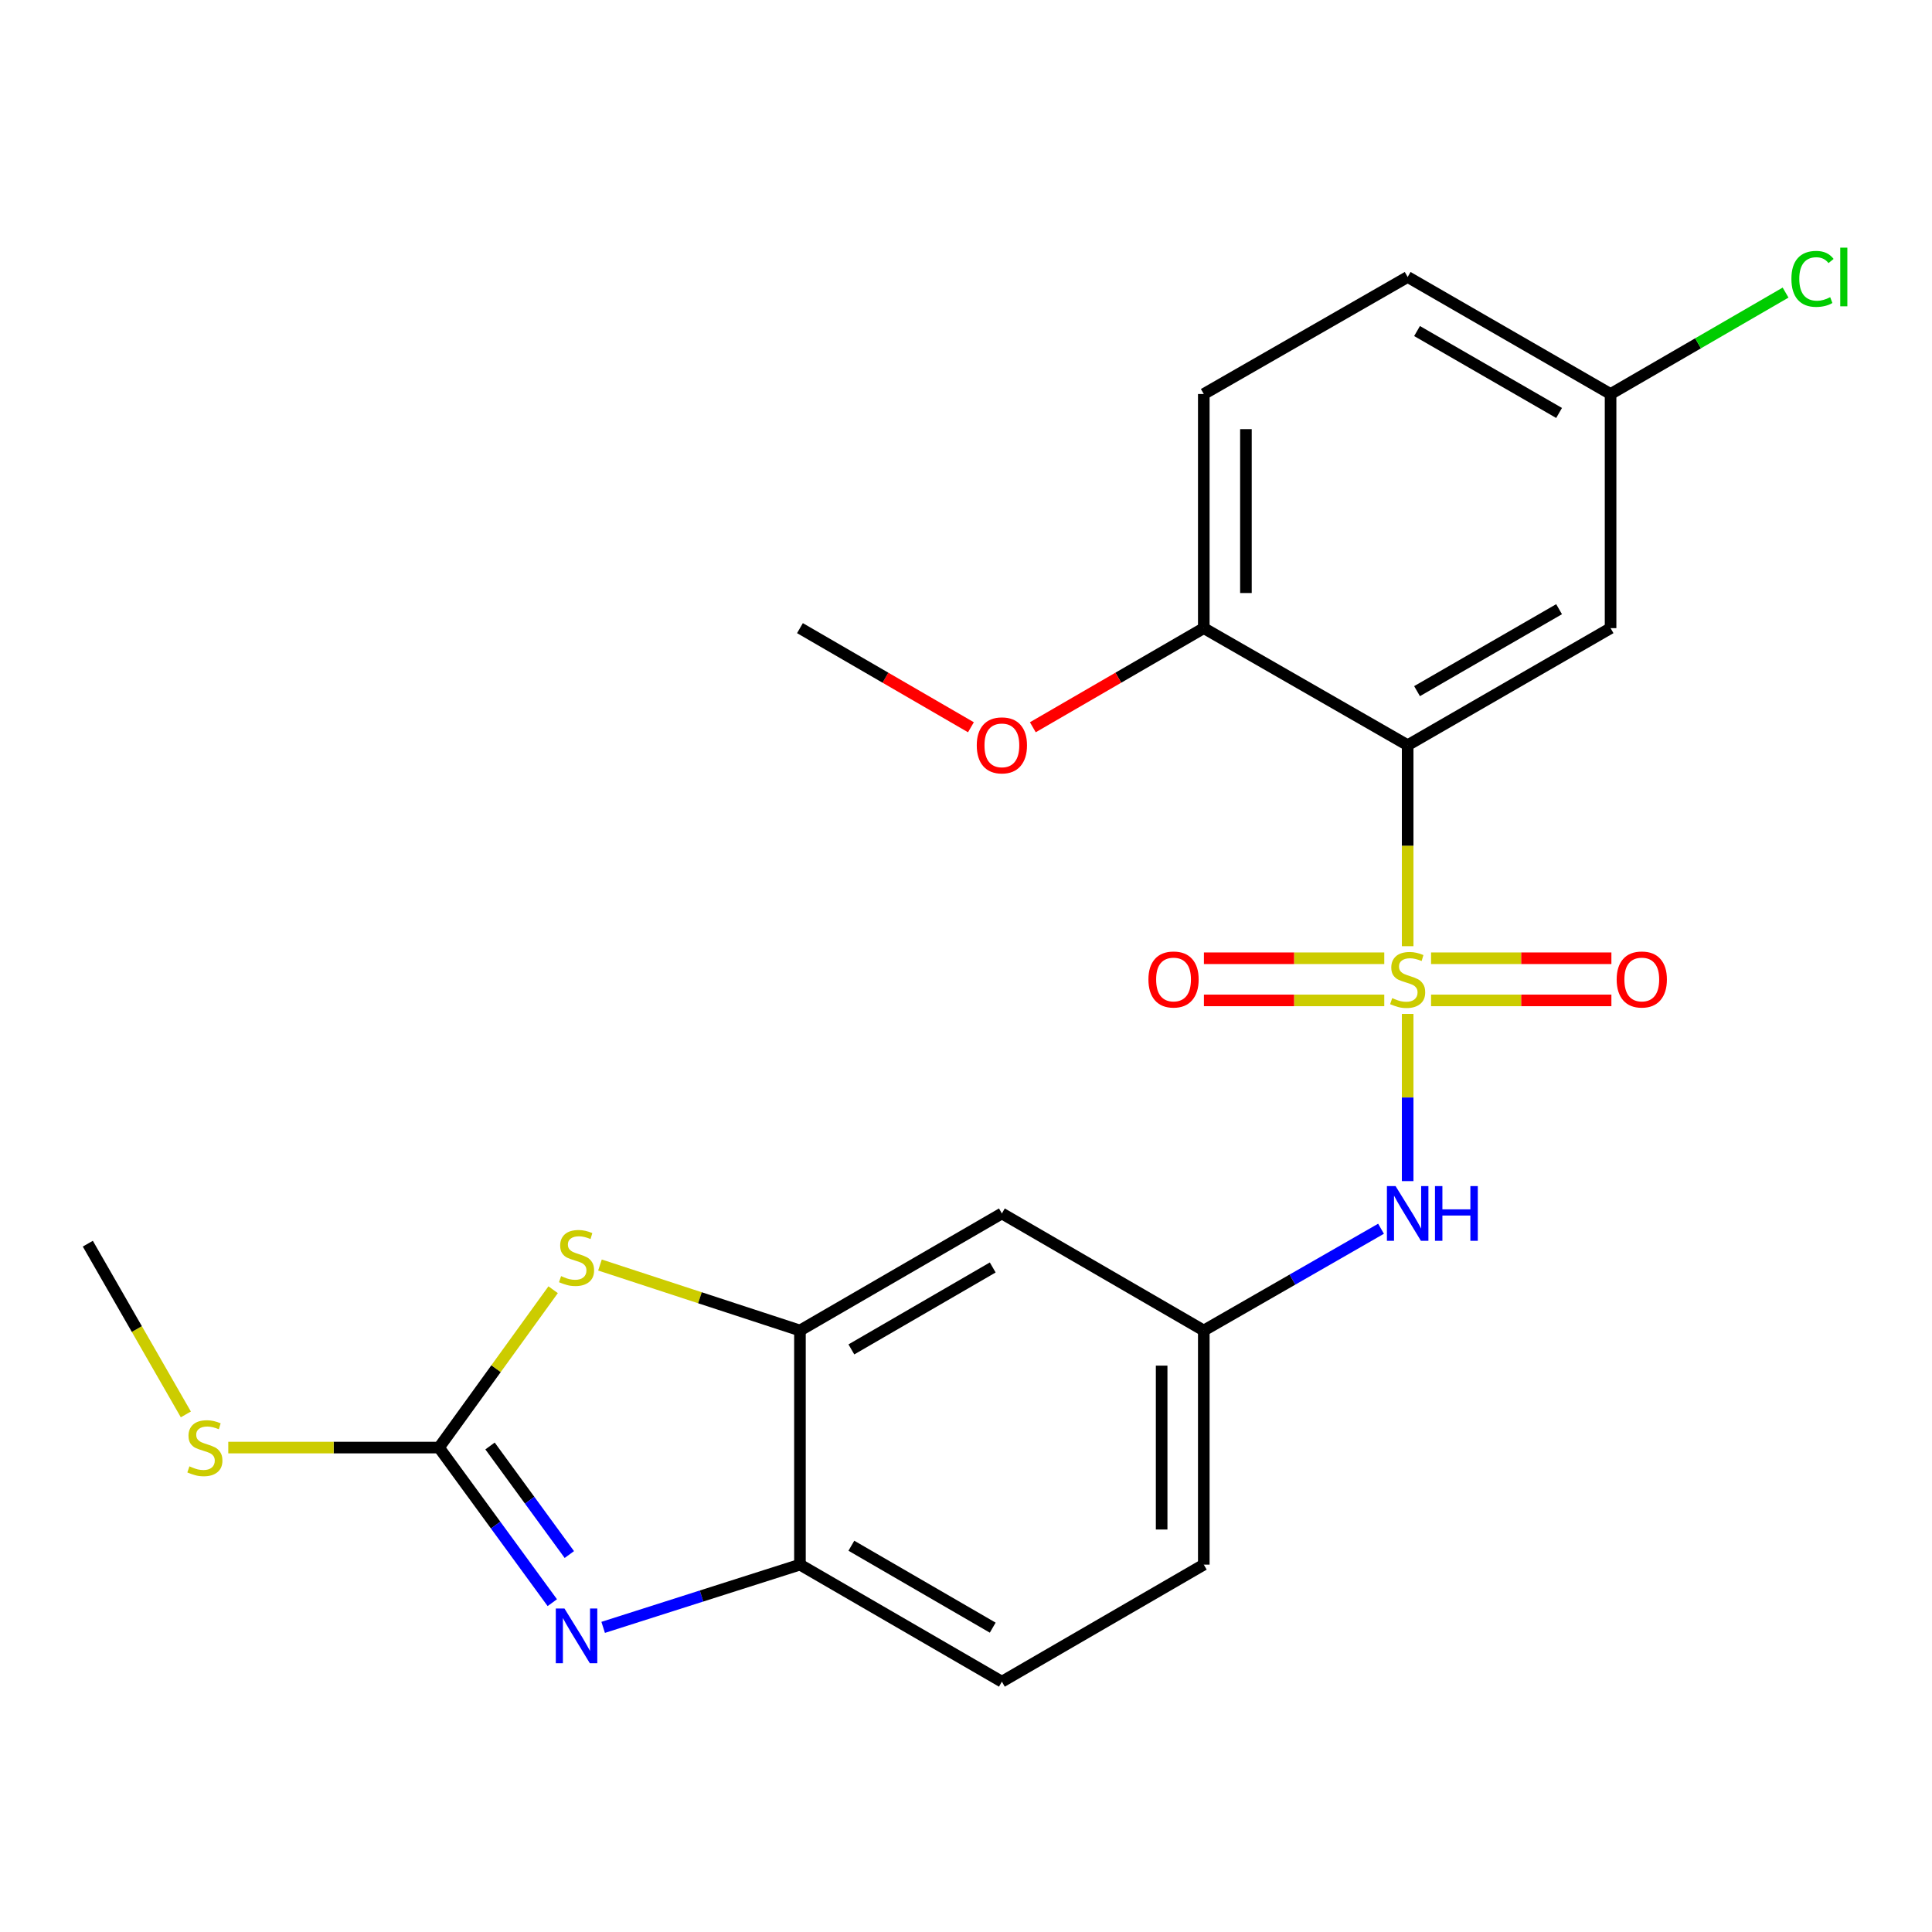 <?xml version='1.0' encoding='iso-8859-1'?>
<svg version='1.1' baseProfile='full'
              xmlns='http://www.w3.org/2000/svg'
                      xmlns:rdkit='http://www.rdkit.org/xml'
                      xmlns:xlink='http://www.w3.org/1999/xlink'
                  xml:space='preserve'
width='1000px' height='1000px' viewBox='0 0 1000 1000'>
<!-- END OF HEADER -->
<rect style='opacity:1.0;fill:#FFFFFF;stroke:none' width='1000' height='1000' x='0' y='0'> </rect>
<path class='bond-0' d='M 728.604,489.748 L 728.604,437.732' style='fill:none;fill-rule:evenodd;stroke:#CCCC00;stroke-width:6px;stroke-linecap:butt;stroke-linejoin:miter;stroke-opacity:1' />
<path class='bond-0' d='M 728.604,437.732 L 728.604,385.716' style='fill:none;fill-rule:evenodd;stroke:#000000;stroke-width:6px;stroke-linecap:butt;stroke-linejoin:miter;stroke-opacity:1' />
<path class='bond-5' d='M 728.604,524.807 L 728.604,568.072' style='fill:none;fill-rule:evenodd;stroke:#CCCC00;stroke-width:6px;stroke-linecap:butt;stroke-linejoin:miter;stroke-opacity:1' />
<path class='bond-5' d='M 728.604,568.072 L 728.604,611.338' style='fill:none;fill-rule:evenodd;stroke:#0000FF;stroke-width:6px;stroke-linecap:butt;stroke-linejoin:miter;stroke-opacity:1' />
<path class='bond-8' d='M 740.713,517.804 L 787.386,517.804' style='fill:none;fill-rule:evenodd;stroke:#CCCC00;stroke-width:6px;stroke-linecap:butt;stroke-linejoin:miter;stroke-opacity:1' />
<path class='bond-8' d='M 787.386,517.804 L 834.058,517.804' style='fill:none;fill-rule:evenodd;stroke:#FF0000;stroke-width:6px;stroke-linecap:butt;stroke-linejoin:miter;stroke-opacity:1' />
<path class='bond-8' d='M 740.713,495.991 L 787.386,495.991' style='fill:none;fill-rule:evenodd;stroke:#CCCC00;stroke-width:6px;stroke-linecap:butt;stroke-linejoin:miter;stroke-opacity:1' />
<path class='bond-8' d='M 787.386,495.991 L 834.058,495.991' style='fill:none;fill-rule:evenodd;stroke:#FF0000;stroke-width:6px;stroke-linecap:butt;stroke-linejoin:miter;stroke-opacity:1' />
<path class='bond-9' d='M 716.494,495.991 L 669.821,495.991' style='fill:none;fill-rule:evenodd;stroke:#CCCC00;stroke-width:6px;stroke-linecap:butt;stroke-linejoin:miter;stroke-opacity:1' />
<path class='bond-9' d='M 669.821,495.991 L 623.149,495.991' style='fill:none;fill-rule:evenodd;stroke:#FF0000;stroke-width:6px;stroke-linecap:butt;stroke-linejoin:miter;stroke-opacity:1' />
<path class='bond-9' d='M 716.494,517.804 L 669.821,517.804' style='fill:none;fill-rule:evenodd;stroke:#CCCC00;stroke-width:6px;stroke-linecap:butt;stroke-linejoin:miter;stroke-opacity:1' />
<path class='bond-9' d='M 669.821,517.804 L 623.149,517.804' style='fill:none;fill-rule:evenodd;stroke:#FF0000;stroke-width:6px;stroke-linecap:butt;stroke-linejoin:miter;stroke-opacity:1' />
<path class='bond-7' d='M 728.604,385.716 L 833.632,325.125' style='fill:none;fill-rule:evenodd;stroke:#000000;stroke-width:6px;stroke-linecap:butt;stroke-linejoin:miter;stroke-opacity:1' />
<path class='bond-7' d='M 733.458,357.734 L 806.977,315.32' style='fill:none;fill-rule:evenodd;stroke:#000000;stroke-width:6px;stroke-linecap:butt;stroke-linejoin:miter;stroke-opacity:1' />
<path class='bond-11' d='M 728.604,385.716 L 623.079,325.125' style='fill:none;fill-rule:evenodd;stroke:#000000;stroke-width:6px;stroke-linecap:butt;stroke-linejoin:miter;stroke-opacity:1' />
<path class='bond-1' d='M 227.227,749.261 L 256.765,708.41' style='fill:none;fill-rule:evenodd;stroke:#000000;stroke-width:6px;stroke-linecap:butt;stroke-linejoin:miter;stroke-opacity:1' />
<path class='bond-1' d='M 256.765,708.41 L 286.303,667.559' style='fill:none;fill-rule:evenodd;stroke:#CCCC00;stroke-width:6px;stroke-linecap:butt;stroke-linejoin:miter;stroke-opacity:1' />
<path class='bond-13' d='M 227.227,749.261 L 172.691,749.261' style='fill:none;fill-rule:evenodd;stroke:#000000;stroke-width:6px;stroke-linecap:butt;stroke-linejoin:miter;stroke-opacity:1' />
<path class='bond-13' d='M 172.691,749.261 L 118.155,749.261' style='fill:none;fill-rule:evenodd;stroke:#CCCC00;stroke-width:6px;stroke-linecap:butt;stroke-linejoin:miter;stroke-opacity:1' />
<path class='bond-25' d='M 227.227,749.261 L 256.55,789.399' style='fill:none;fill-rule:evenodd;stroke:#000000;stroke-width:6px;stroke-linecap:butt;stroke-linejoin:miter;stroke-opacity:1' />
<path class='bond-25' d='M 256.55,789.399 L 285.872,829.538' style='fill:none;fill-rule:evenodd;stroke:#0000FF;stroke-width:6px;stroke-linecap:butt;stroke-linejoin:miter;stroke-opacity:1' />
<path class='bond-25' d='M 253.637,748.435 L 274.163,776.532' style='fill:none;fill-rule:evenodd;stroke:#000000;stroke-width:6px;stroke-linecap:butt;stroke-linejoin:miter;stroke-opacity:1' />
<path class='bond-25' d='M 274.163,776.532 L 294.689,804.629' style='fill:none;fill-rule:evenodd;stroke:#0000FF;stroke-width:6px;stroke-linecap:butt;stroke-linejoin:miter;stroke-opacity:1' />
<path class='bond-2' d='M 312.195,842.324 L 363.124,826.088' style='fill:none;fill-rule:evenodd;stroke:#0000FF;stroke-width:6px;stroke-linecap:butt;stroke-linejoin:miter;stroke-opacity:1' />
<path class='bond-2' d='M 363.124,826.088 L 414.053,809.852' style='fill:none;fill-rule:evenodd;stroke:#000000;stroke-width:6px;stroke-linecap:butt;stroke-linejoin:miter;stroke-opacity:1' />
<path class='bond-3' d='M 310.543,654.771 L 362.298,671.72' style='fill:none;fill-rule:evenodd;stroke:#CCCC00;stroke-width:6px;stroke-linecap:butt;stroke-linejoin:miter;stroke-opacity:1' />
<path class='bond-3' d='M 362.298,671.72 L 414.053,688.67' style='fill:none;fill-rule:evenodd;stroke:#000000;stroke-width:6px;stroke-linecap:butt;stroke-linejoin:miter;stroke-opacity:1' />
<path class='bond-4' d='M 414.053,688.67 L 518.572,628.079' style='fill:none;fill-rule:evenodd;stroke:#000000;stroke-width:6px;stroke-linecap:butt;stroke-linejoin:miter;stroke-opacity:1' />
<path class='bond-4' d='M 440.67,698.453 L 513.833,656.039' style='fill:none;fill-rule:evenodd;stroke:#000000;stroke-width:6px;stroke-linecap:butt;stroke-linejoin:miter;stroke-opacity:1' />
<path class='bond-24' d='M 414.053,688.67 L 414.053,809.852' style='fill:none;fill-rule:evenodd;stroke:#000000;stroke-width:6px;stroke-linecap:butt;stroke-linejoin:miter;stroke-opacity:1' />
<path class='bond-12' d='M 714.821,635.993 L 668.95,662.331' style='fill:none;fill-rule:evenodd;stroke:#0000FF;stroke-width:6px;stroke-linecap:butt;stroke-linejoin:miter;stroke-opacity:1' />
<path class='bond-12' d='M 668.95,662.331 L 623.079,688.67' style='fill:none;fill-rule:evenodd;stroke:#000000;stroke-width:6px;stroke-linecap:butt;stroke-linejoin:miter;stroke-opacity:1' />
<path class='bond-6' d='M 414.053,809.852 L 518.572,870.43' style='fill:none;fill-rule:evenodd;stroke:#000000;stroke-width:6px;stroke-linecap:butt;stroke-linejoin:miter;stroke-opacity:1' />
<path class='bond-6' d='M 440.668,800.067 L 513.832,842.472' style='fill:none;fill-rule:evenodd;stroke:#000000;stroke-width:6px;stroke-linecap:butt;stroke-linejoin:miter;stroke-opacity:1' />
<path class='bond-16' d='M 833.632,325.125 L 833.632,203.944' style='fill:none;fill-rule:evenodd;stroke:#000000;stroke-width:6px;stroke-linecap:butt;stroke-linejoin:miter;stroke-opacity:1' />
<path class='bond-10' d='M 518.572,628.079 L 623.079,688.67' style='fill:none;fill-rule:evenodd;stroke:#000000;stroke-width:6px;stroke-linecap:butt;stroke-linejoin:miter;stroke-opacity:1' />
<path class='bond-15' d='M 623.079,325.125 L 623.079,203.944' style='fill:none;fill-rule:evenodd;stroke:#000000;stroke-width:6px;stroke-linecap:butt;stroke-linejoin:miter;stroke-opacity:1' />
<path class='bond-15' d='M 644.891,306.948 L 644.891,222.121' style='fill:none;fill-rule:evenodd;stroke:#000000;stroke-width:6px;stroke-linecap:butt;stroke-linejoin:miter;stroke-opacity:1' />
<path class='bond-20' d='M 623.079,325.125 L 578.835,350.777' style='fill:none;fill-rule:evenodd;stroke:#000000;stroke-width:6px;stroke-linecap:butt;stroke-linejoin:miter;stroke-opacity:1' />
<path class='bond-20' d='M 578.835,350.777 L 534.592,376.428' style='fill:none;fill-rule:evenodd;stroke:#FF0000;stroke-width:6px;stroke-linecap:butt;stroke-linejoin:miter;stroke-opacity:1' />
<path class='bond-17' d='M 623.079,688.67 L 623.079,809.852' style='fill:none;fill-rule:evenodd;stroke:#000000;stroke-width:6px;stroke-linecap:butt;stroke-linejoin:miter;stroke-opacity:1' />
<path class='bond-17' d='M 601.266,706.847 L 601.266,791.674' style='fill:none;fill-rule:evenodd;stroke:#000000;stroke-width:6px;stroke-linecap:butt;stroke-linejoin:miter;stroke-opacity:1' />
<path class='bond-21' d='M 96.192,732.099 L 70.823,687.911' style='fill:none;fill-rule:evenodd;stroke:#CCCC00;stroke-width:6px;stroke-linecap:butt;stroke-linejoin:miter;stroke-opacity:1' />
<path class='bond-21' d='M 70.823,687.911 L 45.455,643.724' style='fill:none;fill-rule:evenodd;stroke:#000000;stroke-width:6px;stroke-linecap:butt;stroke-linejoin:miter;stroke-opacity:1' />
<path class='bond-14' d='M 518.572,870.43 L 623.079,809.852' style='fill:none;fill-rule:evenodd;stroke:#000000;stroke-width:6px;stroke-linecap:butt;stroke-linejoin:miter;stroke-opacity:1' />
<path class='bond-18' d='M 623.079,203.944 L 728.604,143.365' style='fill:none;fill-rule:evenodd;stroke:#000000;stroke-width:6px;stroke-linecap:butt;stroke-linejoin:miter;stroke-opacity:1' />
<path class='bond-19' d='M 833.632,203.944 L 878.921,177.694' style='fill:none;fill-rule:evenodd;stroke:#000000;stroke-width:6px;stroke-linecap:butt;stroke-linejoin:miter;stroke-opacity:1' />
<path class='bond-19' d='M 878.921,177.694 L 924.211,151.445' style='fill:none;fill-rule:evenodd;stroke:#00CC00;stroke-width:6px;stroke-linecap:butt;stroke-linejoin:miter;stroke-opacity:1' />
<path class='bond-23' d='M 833.632,203.944 L 728.604,143.365' style='fill:none;fill-rule:evenodd;stroke:#000000;stroke-width:6px;stroke-linecap:butt;stroke-linejoin:miter;stroke-opacity:1' />
<path class='bond-23' d='M 806.979,213.752 L 733.459,171.347' style='fill:none;fill-rule:evenodd;stroke:#000000;stroke-width:6px;stroke-linecap:butt;stroke-linejoin:miter;stroke-opacity:1' />
<path class='bond-22' d='M 502.551,376.429 L 458.302,350.777' style='fill:none;fill-rule:evenodd;stroke:#FF0000;stroke-width:6px;stroke-linecap:butt;stroke-linejoin:miter;stroke-opacity:1' />
<path class='bond-22' d='M 458.302,350.777 L 414.053,325.125' style='fill:none;fill-rule:evenodd;stroke:#000000;stroke-width:6px;stroke-linecap:butt;stroke-linejoin:miter;stroke-opacity:1' />
<path  class='atom-0' d='M 720.604 516.618
Q 720.924 516.738, 722.244 517.298
Q 723.564 517.858, 725.004 518.218
Q 726.484 518.538, 727.924 518.538
Q 730.604 518.538, 732.164 517.258
Q 733.724 515.938, 733.724 513.658
Q 733.724 512.098, 732.924 511.138
Q 732.164 510.178, 730.964 509.658
Q 729.764 509.138, 727.764 508.538
Q 725.244 507.778, 723.724 507.058
Q 722.244 506.338, 721.164 504.818
Q 720.124 503.298, 720.124 500.738
Q 720.124 497.178, 722.524 494.978
Q 724.964 492.778, 729.764 492.778
Q 733.044 492.778, 736.764 494.338
L 735.844 497.418
Q 732.444 496.018, 729.884 496.018
Q 727.124 496.018, 725.604 497.178
Q 724.084 498.298, 724.124 500.258
Q 724.124 501.778, 724.884 502.698
Q 725.684 503.618, 726.804 504.138
Q 727.964 504.658, 729.884 505.258
Q 732.444 506.058, 733.964 506.858
Q 735.484 507.658, 736.564 509.298
Q 737.684 510.898, 737.684 513.658
Q 737.684 517.578, 735.044 519.698
Q 732.444 521.778, 728.084 521.778
Q 725.564 521.778, 723.644 521.218
Q 721.764 520.698, 719.524 519.778
L 720.604 516.618
' fill='#CCCC00'/>
<path  class='atom-3' d='M 292.161 832.555
L 301.441 847.555
Q 302.361 849.035, 303.841 851.715
Q 305.321 854.395, 305.401 854.555
L 305.401 832.555
L 309.161 832.555
L 309.161 860.875
L 305.281 860.875
L 295.321 844.475
Q 294.161 842.555, 292.921 840.355
Q 291.721 838.155, 291.361 837.475
L 291.361 860.875
L 287.681 860.875
L 287.681 832.555
L 292.161 832.555
' fill='#0000FF'/>
<path  class='atom-4' d='M 290.421 660.521
Q 290.741 660.641, 292.061 661.201
Q 293.381 661.761, 294.821 662.121
Q 296.301 662.441, 297.741 662.441
Q 300.421 662.441, 301.981 661.161
Q 303.541 659.841, 303.541 657.561
Q 303.541 656.001, 302.741 655.041
Q 301.981 654.081, 300.781 653.561
Q 299.581 653.041, 297.581 652.441
Q 295.061 651.681, 293.541 650.961
Q 292.061 650.241, 290.981 648.721
Q 289.941 647.201, 289.941 644.641
Q 289.941 641.081, 292.341 638.881
Q 294.781 636.681, 299.581 636.681
Q 302.861 636.681, 306.581 638.241
L 305.661 641.321
Q 302.261 639.921, 299.701 639.921
Q 296.941 639.921, 295.421 641.081
Q 293.901 642.201, 293.941 644.161
Q 293.941 645.681, 294.701 646.601
Q 295.501 647.521, 296.621 648.041
Q 297.781 648.561, 299.701 649.161
Q 302.261 649.961, 303.781 650.761
Q 305.301 651.561, 306.381 653.201
Q 307.501 654.801, 307.501 657.561
Q 307.501 661.481, 304.861 663.601
Q 302.261 665.681, 297.901 665.681
Q 295.381 665.681, 293.461 665.121
Q 291.581 664.601, 289.341 663.681
L 290.421 660.521
' fill='#CCCC00'/>
<path  class='atom-6' d='M 722.344 613.919
L 731.624 628.919
Q 732.544 630.399, 734.024 633.079
Q 735.504 635.759, 735.584 635.919
L 735.584 613.919
L 739.344 613.919
L 739.344 642.239
L 735.464 642.239
L 725.504 625.839
Q 724.344 623.919, 723.104 621.719
Q 721.904 619.519, 721.544 618.839
L 721.544 642.239
L 717.864 642.239
L 717.864 613.919
L 722.344 613.919
' fill='#0000FF'/>
<path  class='atom-6' d='M 742.744 613.919
L 746.584 613.919
L 746.584 625.959
L 761.064 625.959
L 761.064 613.919
L 764.904 613.919
L 764.904 642.239
L 761.064 642.239
L 761.064 629.159
L 746.584 629.159
L 746.584 642.239
L 742.744 642.239
L 742.744 613.919
' fill='#0000FF'/>
<path  class='atom-9' d='M 836.785 506.978
Q 836.785 500.178, 840.145 496.378
Q 843.505 492.578, 849.785 492.578
Q 856.065 492.578, 859.425 496.378
Q 862.785 500.178, 862.785 506.978
Q 862.785 513.858, 859.385 517.778
Q 855.985 521.658, 849.785 521.658
Q 843.545 521.658, 840.145 517.778
Q 836.785 513.898, 836.785 506.978
M 849.785 518.458
Q 854.105 518.458, 856.425 515.578
Q 858.785 512.658, 858.785 506.978
Q 858.785 501.418, 856.425 498.618
Q 854.105 495.778, 849.785 495.778
Q 845.465 495.778, 843.105 498.578
Q 840.785 501.378, 840.785 506.978
Q 840.785 512.698, 843.105 515.578
Q 845.465 518.458, 849.785 518.458
' fill='#FF0000'/>
<path  class='atom-10' d='M 594.422 506.978
Q 594.422 500.178, 597.782 496.378
Q 601.142 492.578, 607.422 492.578
Q 613.702 492.578, 617.062 496.378
Q 620.422 500.178, 620.422 506.978
Q 620.422 513.858, 617.022 517.778
Q 613.622 521.658, 607.422 521.658
Q 601.182 521.658, 597.782 517.778
Q 594.422 513.898, 594.422 506.978
M 607.422 518.458
Q 611.742 518.458, 614.062 515.578
Q 616.422 512.658, 616.422 506.978
Q 616.422 501.418, 614.062 498.618
Q 611.742 495.778, 607.422 495.778
Q 603.102 495.778, 600.742 498.578
Q 598.422 501.378, 598.422 506.978
Q 598.422 512.698, 600.742 515.578
Q 603.102 518.458, 607.422 518.458
' fill='#FF0000'/>
<path  class='atom-14' d='M 98.045 758.981
Q 98.365 759.101, 99.685 759.661
Q 101.005 760.221, 102.445 760.581
Q 103.925 760.901, 105.365 760.901
Q 108.045 760.901, 109.605 759.621
Q 111.165 758.301, 111.165 756.021
Q 111.165 754.461, 110.365 753.501
Q 109.605 752.541, 108.405 752.021
Q 107.205 751.501, 105.205 750.901
Q 102.685 750.141, 101.165 749.421
Q 99.685 748.701, 98.605 747.181
Q 97.565 745.661, 97.565 743.101
Q 97.565 739.541, 99.965 737.341
Q 102.405 735.141, 107.205 735.141
Q 110.485 735.141, 114.205 736.701
L 113.285 739.781
Q 109.885 738.381, 107.325 738.381
Q 104.565 738.381, 103.045 739.541
Q 101.525 740.661, 101.565 742.621
Q 101.565 744.141, 102.325 745.061
Q 103.125 745.981, 104.245 746.501
Q 105.405 747.021, 107.325 747.621
Q 109.885 748.421, 111.405 749.221
Q 112.925 750.021, 114.005 751.661
Q 115.125 753.261, 115.125 756.021
Q 115.125 759.941, 112.485 762.061
Q 109.885 764.141, 105.525 764.141
Q 103.005 764.141, 101.085 763.581
Q 99.205 763.061, 96.965 762.141
L 98.045 758.981
' fill='#CCCC00'/>
<path  class='atom-20' d='M 927.231 144.345
Q 927.231 137.305, 930.511 133.625
Q 933.831 129.905, 940.111 129.905
Q 945.951 129.905, 949.071 134.025
L 946.431 136.185
Q 944.151 133.185, 940.111 133.185
Q 935.831 133.185, 933.551 136.065
Q 931.311 138.905, 931.311 144.345
Q 931.311 149.945, 933.631 152.825
Q 935.991 155.705, 940.551 155.705
Q 943.671 155.705, 947.311 153.825
L 948.431 156.825
Q 946.951 157.785, 944.711 158.345
Q 942.471 158.905, 939.991 158.905
Q 933.831 158.905, 930.511 155.145
Q 927.231 151.385, 927.231 144.345
' fill='#00CC00'/>
<path  class='atom-20' d='M 952.511 128.185
L 956.191 128.185
L 956.191 158.545
L 952.511 158.545
L 952.511 128.185
' fill='#00CC00'/>
<path  class='atom-21' d='M 505.572 385.796
Q 505.572 378.996, 508.932 375.196
Q 512.292 371.396, 518.572 371.396
Q 524.852 371.396, 528.212 375.196
Q 531.572 378.996, 531.572 385.796
Q 531.572 392.676, 528.172 396.596
Q 524.772 400.476, 518.572 400.476
Q 512.332 400.476, 508.932 396.596
Q 505.572 392.716, 505.572 385.796
M 518.572 397.276
Q 522.892 397.276, 525.212 394.396
Q 527.572 391.476, 527.572 385.796
Q 527.572 380.236, 525.212 377.436
Q 522.892 374.596, 518.572 374.596
Q 514.252 374.596, 511.892 377.396
Q 509.572 380.196, 509.572 385.796
Q 509.572 391.516, 511.892 394.396
Q 514.252 397.276, 518.572 397.276
' fill='#FF0000'/>
</svg>
